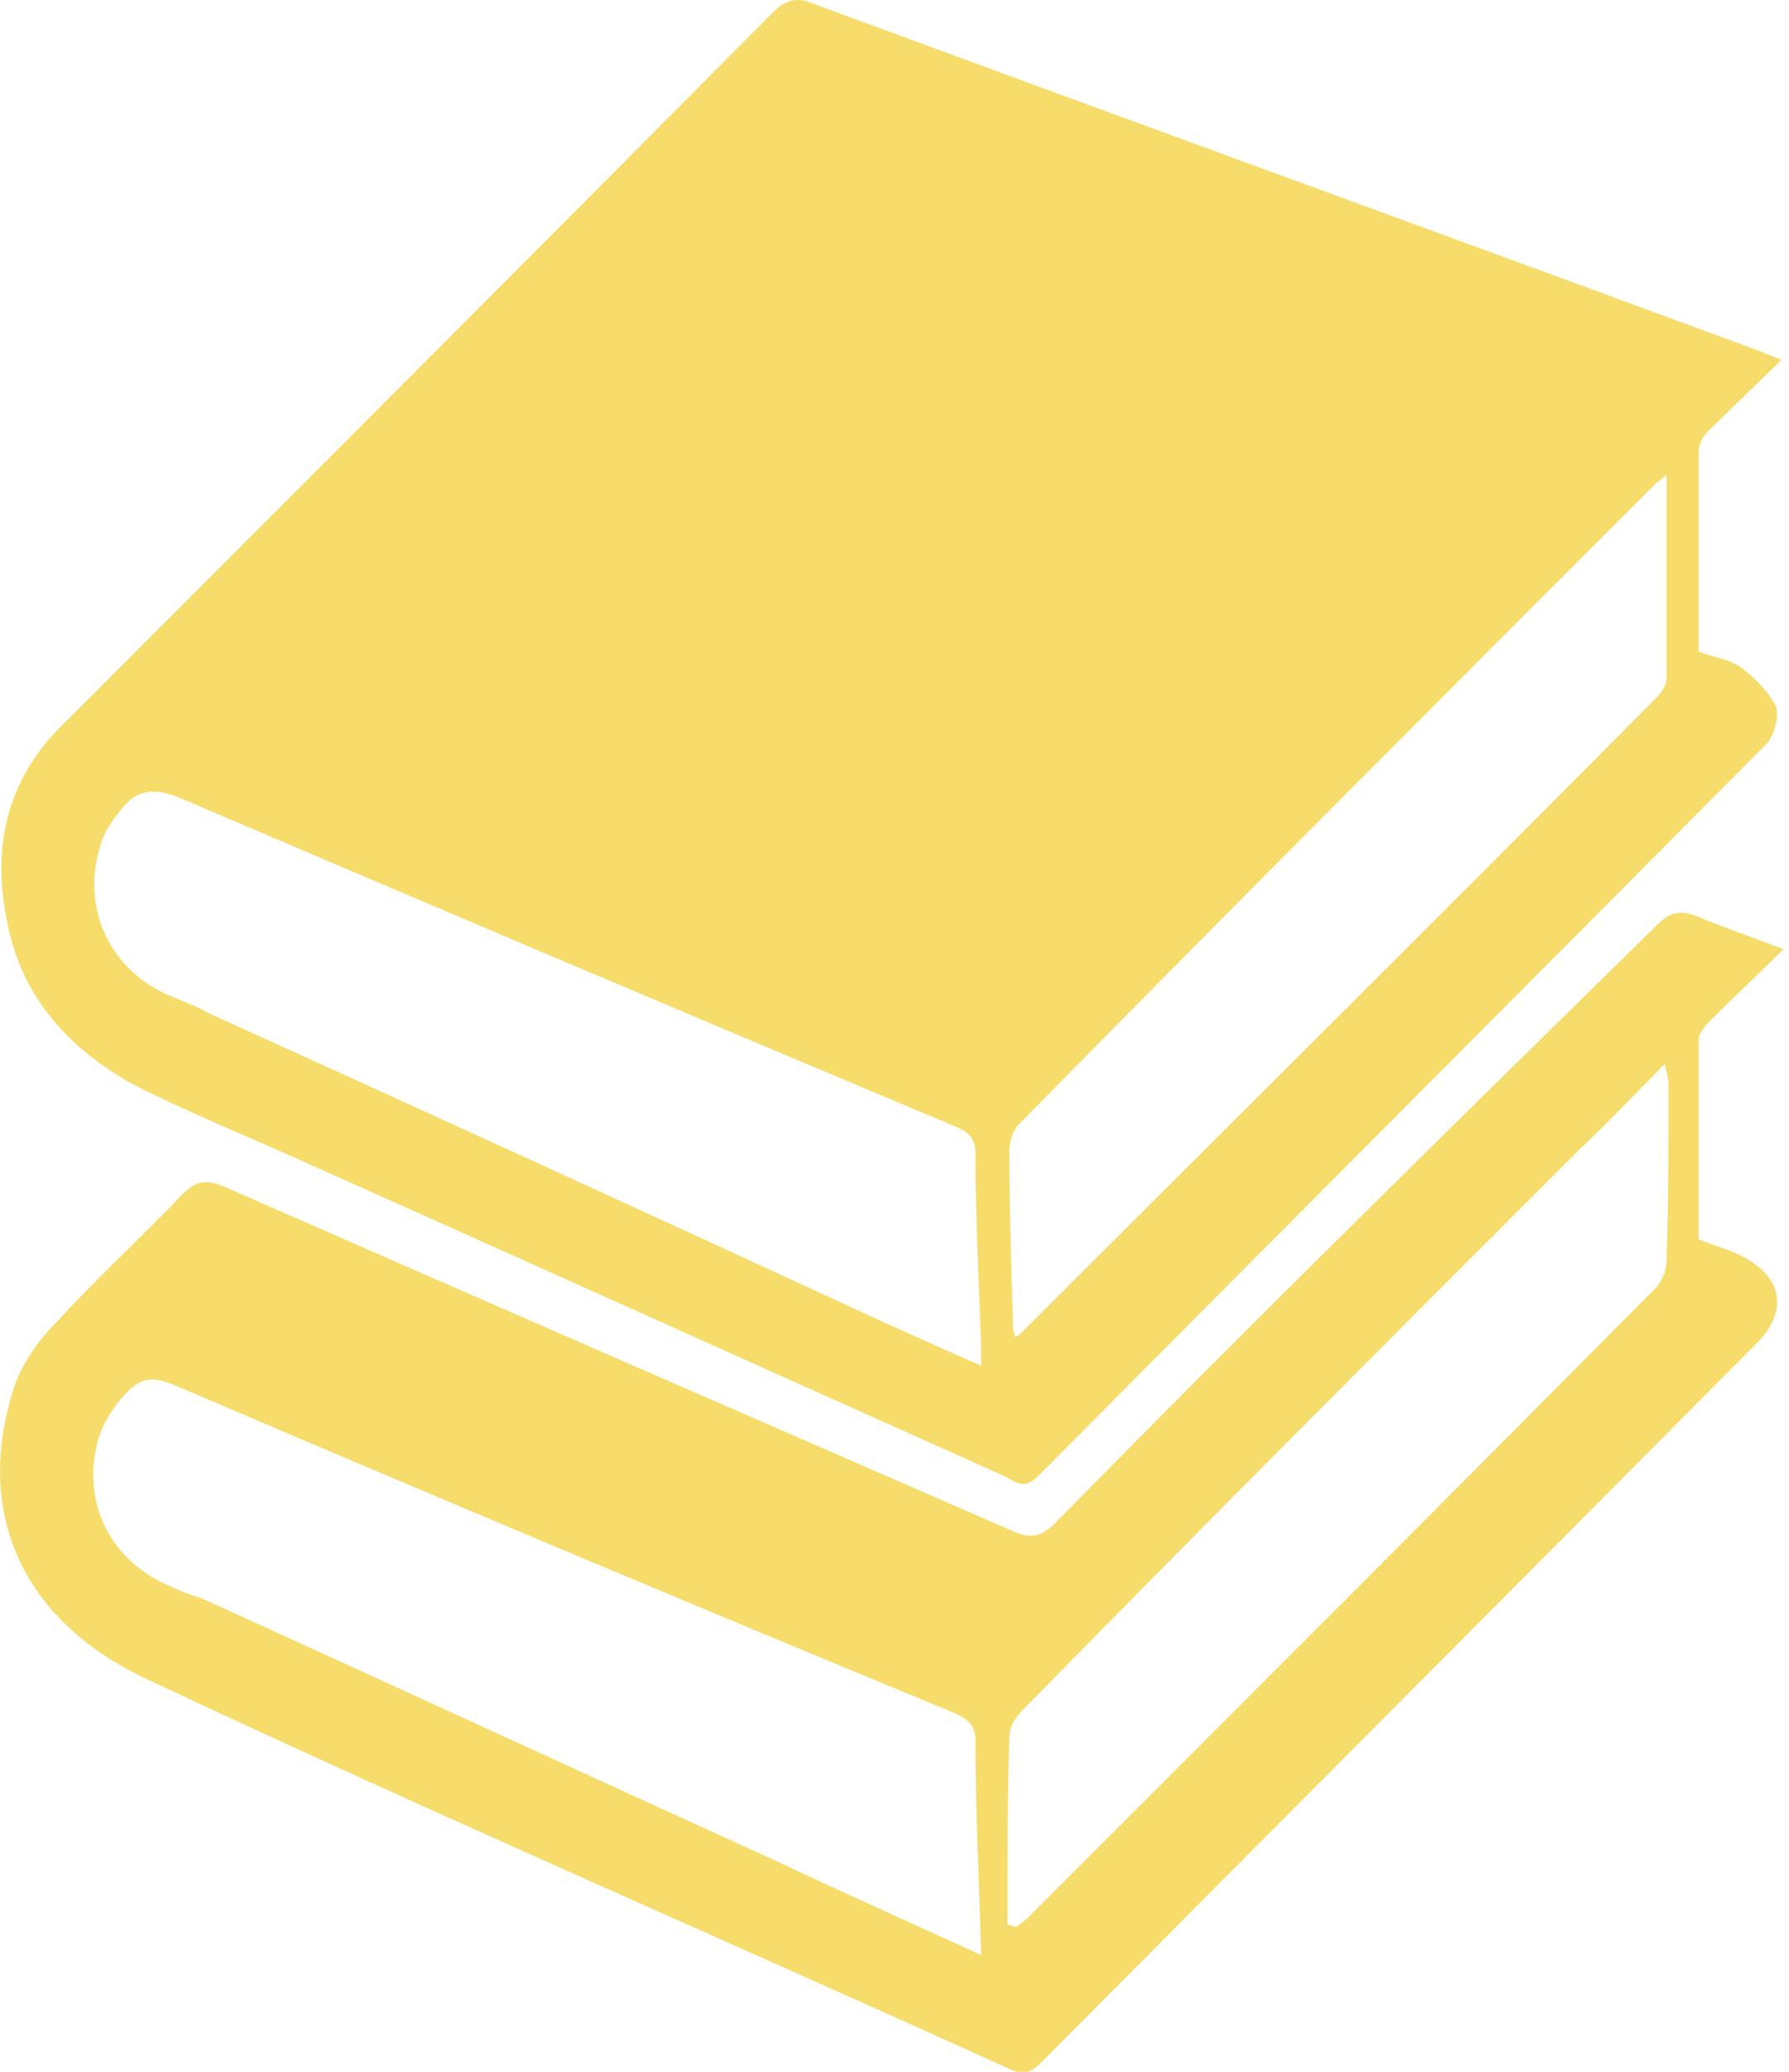 <?xml version="1.0" encoding="utf-8"?>
<!-- Generator: Adobe Illustrator 21.0.2, SVG Export Plug-In . SVG Version: 6.00 Build 0)  -->
<svg version="1.1" id="Layer_1" xmlns="http://www.w3.org/2000/svg" xmlns:xlink="http://www.w3.org/1999/xlink" x="0px" y="0px"
	 viewBox="0 0 95 110" style="enable-background:new 0 0 95 110;" xml:space="preserve">
<style type="text/css">
	.st0{fill:#F6DC6B;}
</style>
<title>Page 1</title>
<desc>Created with Sketch.</desc>
<g id="Adboard">
	<g id="_x33_0.Tuyển-dụng" transform="translate(-620, -1566)">
		<g id="Chất-lượng-công-việc-và-cuộc-sống" transform="translate(620, 1566)">
			<g id="Page-1">
				<path id="Fill-1" class="st0" d="M88.5,25.2c-0.3,0.3-0.5,0.4-0.6,0.5C76.6,37,65.3,48.3,54.1,59.7c-0.3,0.3-0.5,0.9-0.5,1.4
					c0,3.1,0.1,6.3,0.2,9.4c0,0.2,0.1,0.3,0.1,0.5c0.2-0.1,0.3-0.2,0.4-0.3C65.5,59.5,76.8,48.3,88,37c0.2-0.2,0.5-0.6,0.5-1
					C88.5,32.5,88.5,29,88.5,25.2 M52.1,72.5c0-0.4,0-0.7,0-0.9c-0.1-3.4-0.3-6.9-0.3-10.3c0-0.8-0.3-1.2-1.1-1.5
					C36.9,54,23.2,48.2,9.4,42.3c-1.3-0.5-2.2-0.3-2.9,0.6c-0.5,0.6-1,1.3-1.2,2.1c-1,3.3,0.6,6.6,3.8,7.9c0.7,0.3,1.3,0.5,2,0.9
					C23,59.2,34.8,64.6,46.7,70.1C48.5,70.9,50.2,71.7,52.1,72.5 M94.6,19.1c-1.4,1.4-2.7,2.6-3.9,3.8c-0.3,0.3-0.5,0.7-0.5,1.1
					c0,3.5,0,7,0,10.6c0.8,0.3,1.6,0.4,2.2,0.8c0.8,0.6,1.5,1.3,1.9,2.1c0.2,0.5-0.1,1.6-0.5,2C80.9,52.5,68,65.4,55.1,78.4
					c-0.7,0.7-1.2,0.3-1.7,0c-12.3-5.5-24.7-11.1-37-16.6c-2.9-1.3-5.8-2.5-8.7-3.9c-3.4-1.7-6.1-4.3-7.1-8
					c-1.1-4.2-0.6-8.2,2.8-11.5C15.9,25.9,28.5,13.3,41,0.7c0.7-0.7,1.3-0.9,2.2-0.5C60,6.4,76.8,12.5,93.6,18.7
					C93.8,18.8,94.1,18.9,94.6,19.1"/>
				<path id="Fill-4" class="st0" d="M53.5,102.2c0.2,0,0.3,0.1,0.5,0.1c0.2-0.2,0.4-0.3,0.6-0.5c11.1-11.1,22.2-22.2,33.3-33.4
					c0.4-0.4,0.6-1,0.6-1.5c0.1-3.1,0.1-6.3,0.1-9.4c0-0.3-0.1-0.5-0.2-1c-1.6,1.6-3,3.1-4.5,4.5C74,70.9,64.1,80.8,54.3,90.8
					c-0.4,0.4-0.7,0.9-0.7,1.4C53.5,95.5,53.5,98.8,53.5,102.2 M52.1,103.8c-0.1-3.9-0.3-7.6-0.3-11.4c0-0.8-0.4-1.1-1-1.4
					C37,85.3,23.2,79.5,9.4,73.6c-1.4-0.6-2-0.5-3,0.7c-0.5,0.6-1,1.4-1.2,2.2c-0.9,3.3,0.7,6.4,3.8,7.7c0.6,0.3,1.2,0.5,1.8,0.7
					c10.1,4.6,20.3,9.3,30.4,13.9C44.8,100.5,48.4,102.1,52.1,103.8 M94.7,50.4c-1.4,1.4-2.7,2.6-3.9,3.8c-0.3,0.3-0.6,0.7-0.6,1
					c0,3.6,0,7.1,0,10.6c1,0.4,1.8,0.6,2.5,1c2,1.1,2.2,2.9,0.6,4.5C80.7,84,68,96.7,55.3,109.5c-0.6,0.6-1,0.7-1.8,0.3
					C38.3,102.9,23,96.3,7.9,89.2C1,86-1.3,80.2,0.7,73.8c0.4-1.3,1.3-2.6,2.3-3.6c2.1-2.3,4.5-4.5,6.7-6.8c0.7-0.7,1.2-0.8,2.2-0.4
					c13.9,6.1,27.9,12.2,41.9,18.3c0.9,0.4,1.4,0.3,2.1-0.3C66.4,70.3,77.2,59.7,88,49.1c0.6-0.6,1.1-0.8,2-0.5
					C91.4,49.2,92.9,49.7,94.7,50.4"/>
			</g>
		</g>
	</g>
</g>
</svg>
